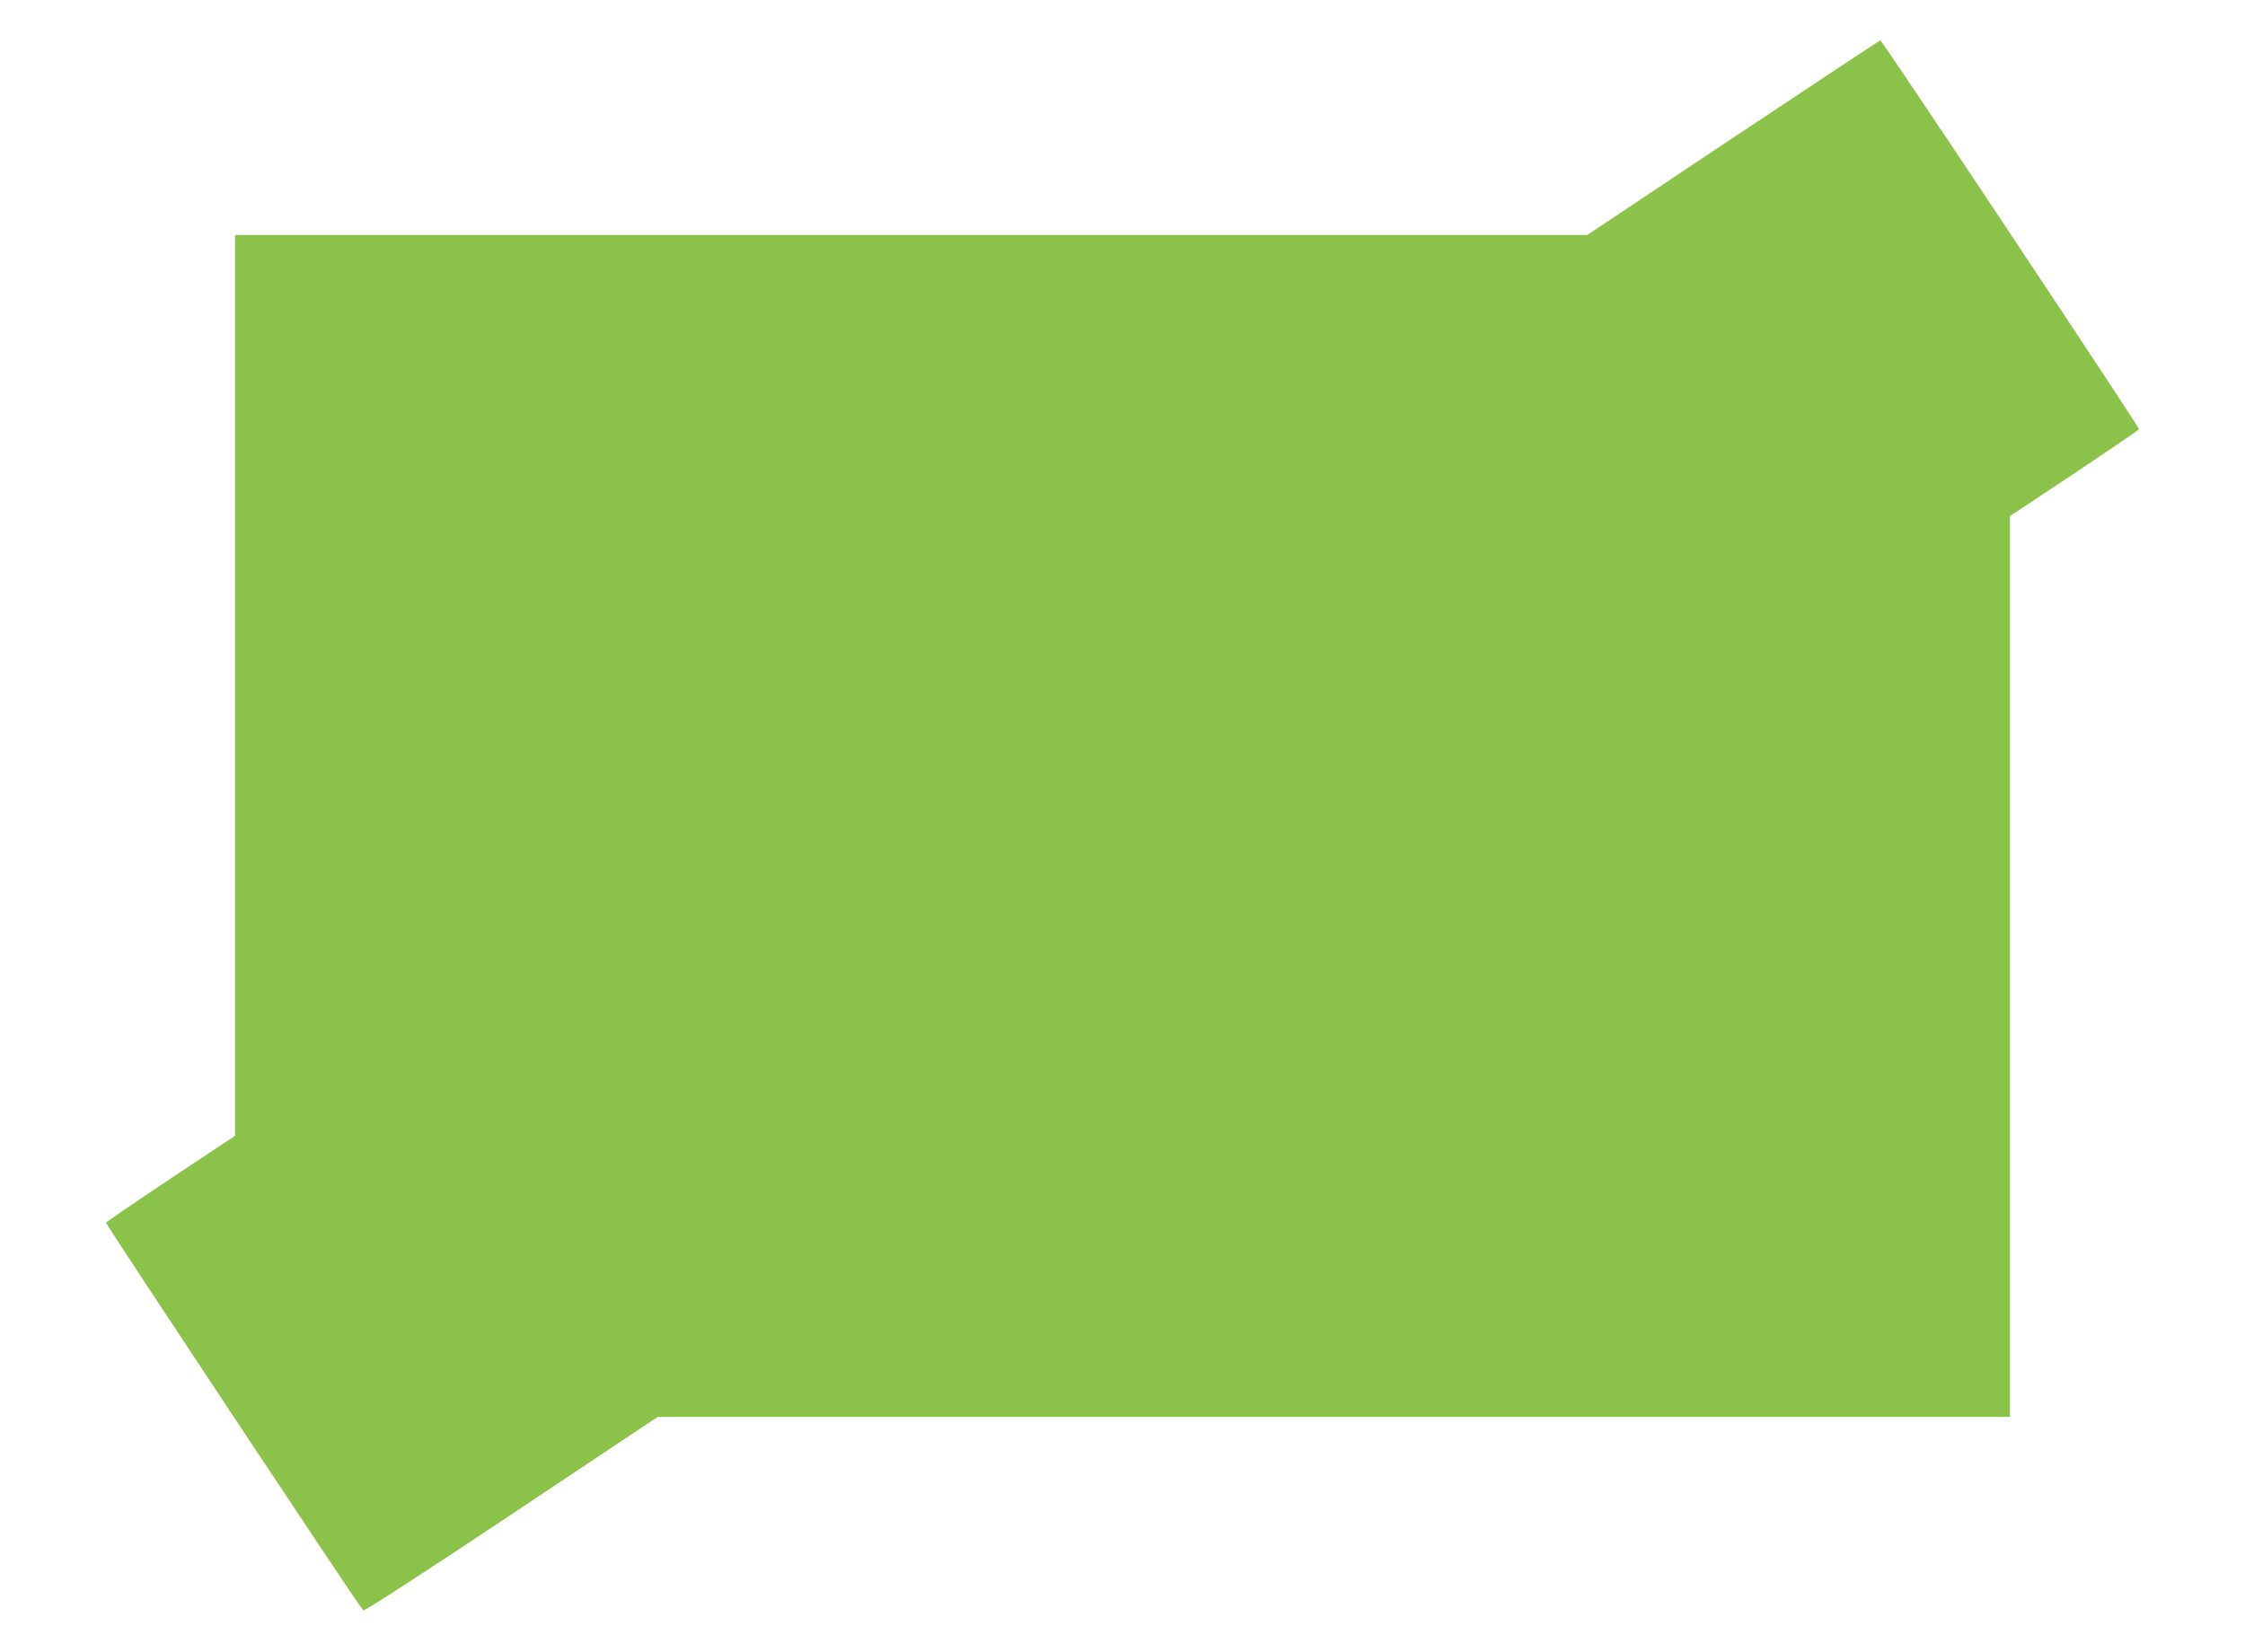 <?xml version="1.0" standalone="no"?>
<!DOCTYPE svg PUBLIC "-//W3C//DTD SVG 20010904//EN"
 "http://www.w3.org/TR/2001/REC-SVG-20010904/DTD/svg10.dtd">
<svg version="1.0" xmlns="http://www.w3.org/2000/svg"
 width="1280pt" height="942pt" viewBox="0 0 1280 942"
 preserveAspectRatio="xMidYMid meet">
<g transform="translate(0,942) scale(0.1,-0.1)"
fill="#8bc34a" stroke="none">
<path d="M9882 8635 l-832 -555 -3855 0 -3855 0 0 -2568 0 -2569 -366 -243
c-201 -134 -367 -248 -370 -252 -4 -6 1438 -2181 1467 -2212 5 -6 351 219 844
547 l835 557 3855 0 3855 0 0 2568 0 2569 366 243 c201 134 367 248 370 252 5
8 -1465 2218 -1475 2218 -3 0 -381 -250 -839 -555z"/>
</g>
</svg>
